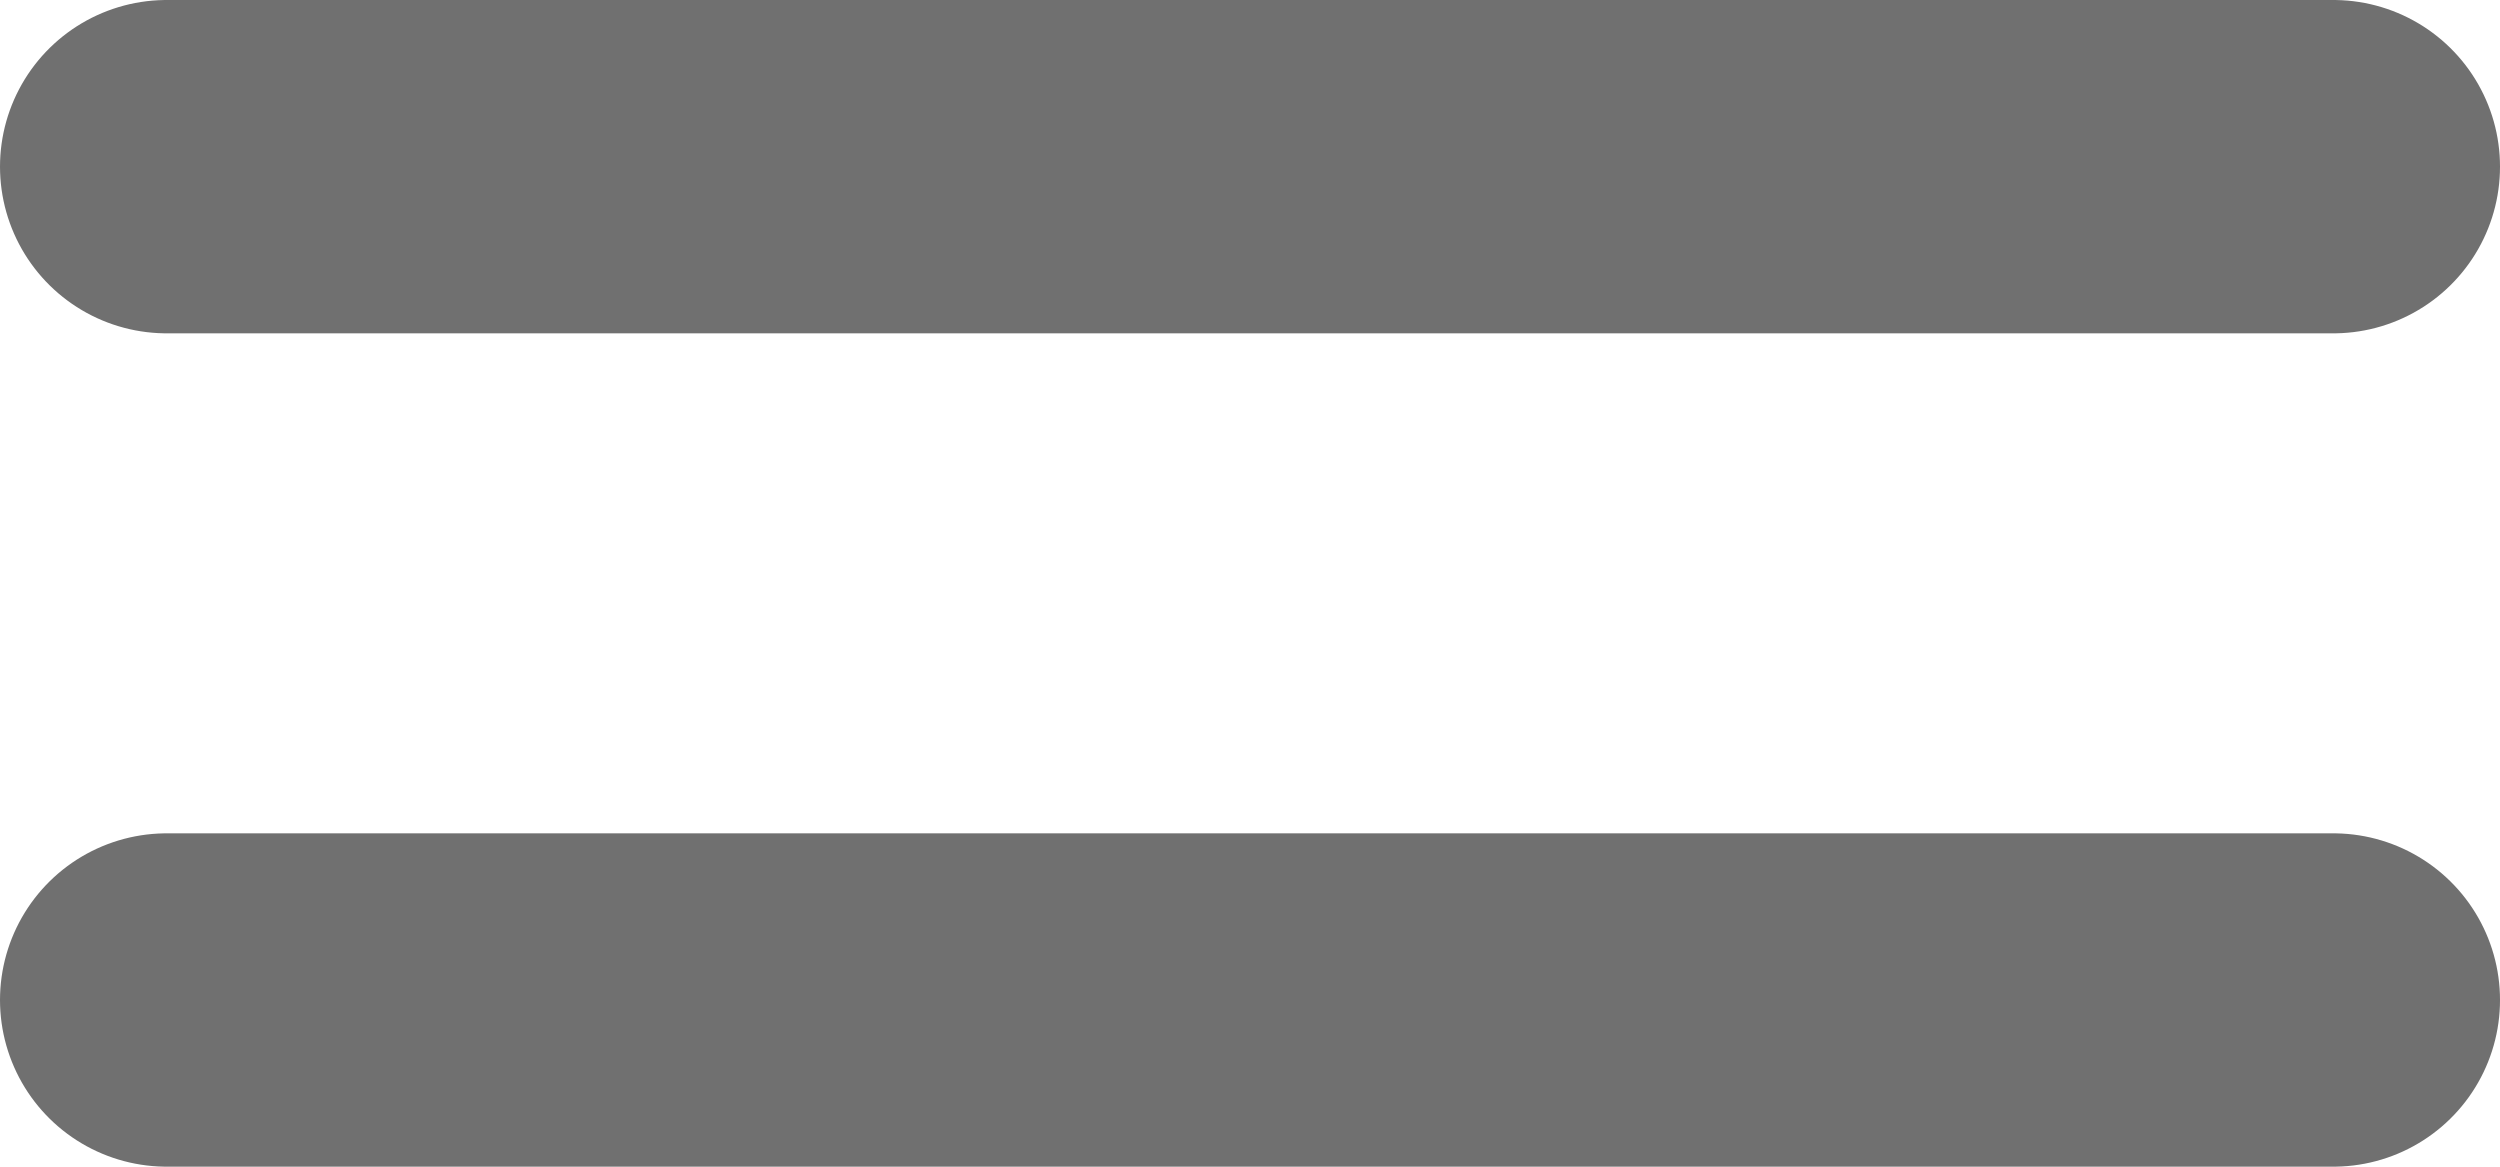 <svg xmlns="http://www.w3.org/2000/svg" width="15" height="7" viewBox="0 0 15 7">
  <g id="Group_986" data-name="Group 986" transform="translate(-341 -19)">
    <g id="Group_853" data-name="Group 853" transform="translate(60 -17.2)">
      <path id="Path_779" data-name="Path 779" d="M-9342-6.8h13" transform="translate(9624 44)" fill="none" stroke="#707070" stroke-linecap="round" stroke-width="2"/>
      <path id="Path_780" data-name="Path 780" d="M-9342-6.8h13" transform="translate(9624 49)" fill="none" stroke="#707070" stroke-linecap="round" stroke-width="2"/>
    </g>
  </g>
</svg>
